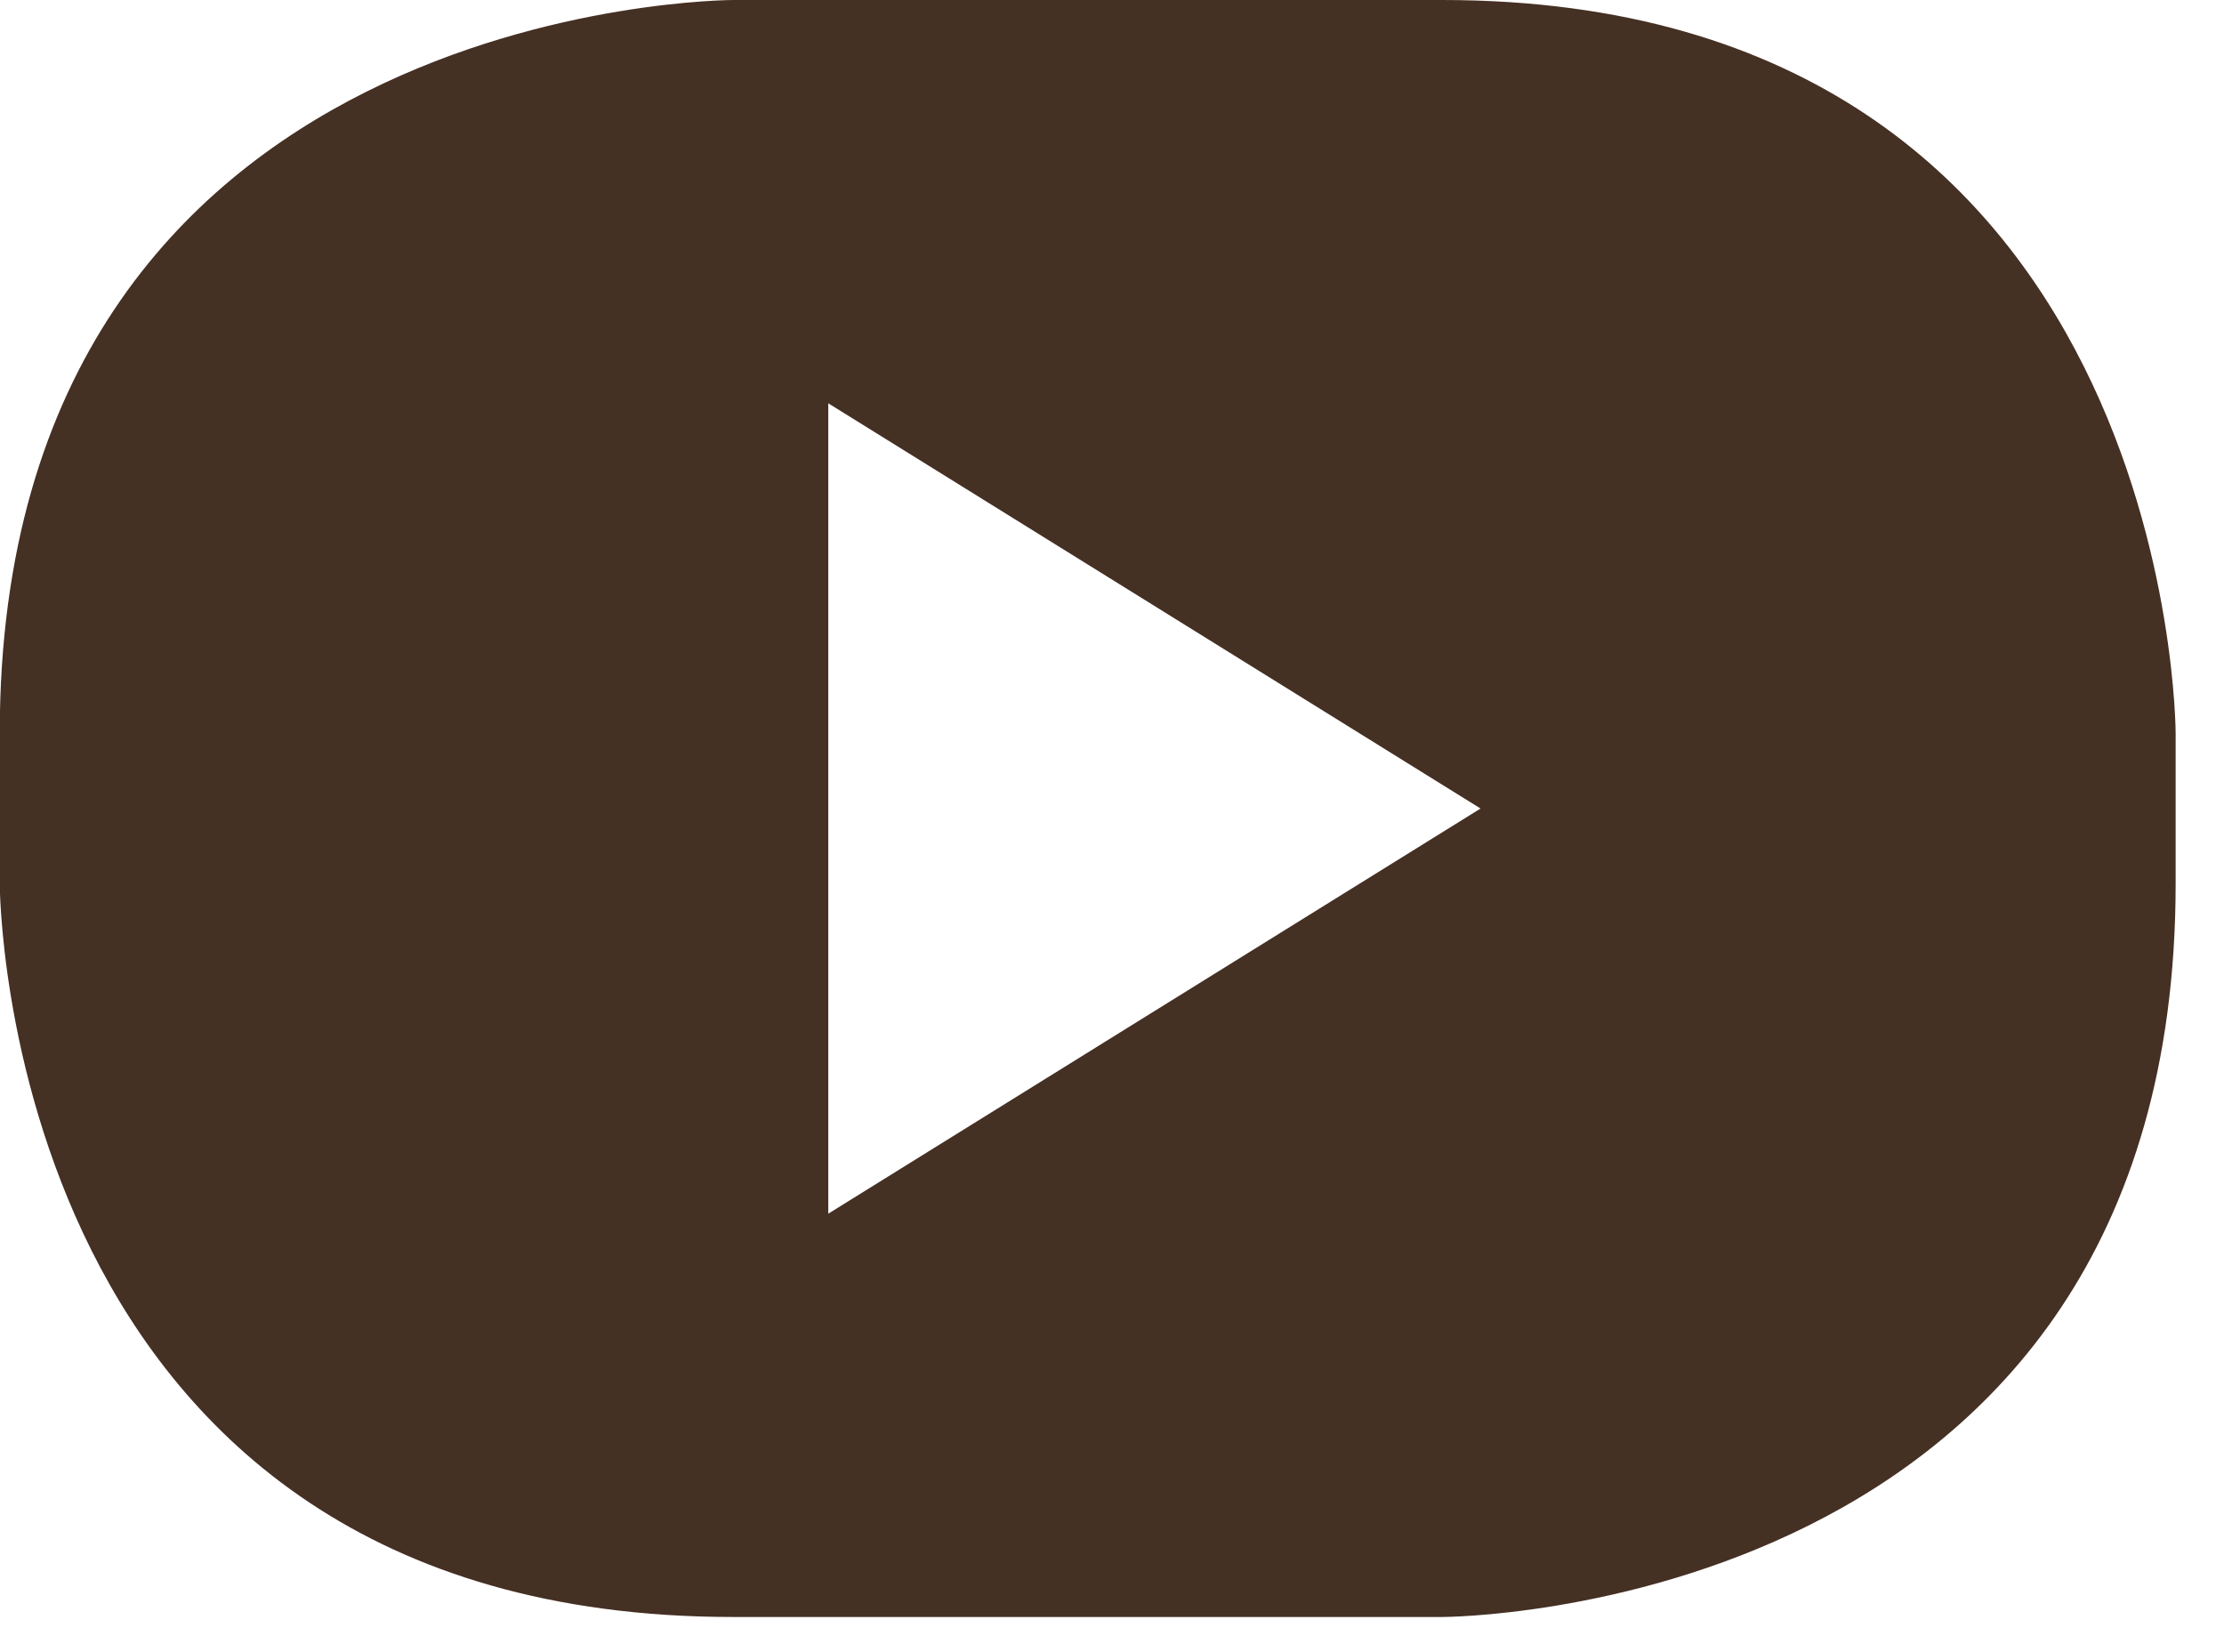 <?xml version="1.0" encoding="UTF-8" standalone="no"?>
<!DOCTYPE svg PUBLIC "-//W3C//DTD SVG 1.1//EN" "http://www.w3.org/Graphics/SVG/1.1/DTD/svg11.dtd">
<svg width="100%" height="100%" viewBox="0 0 35 26" version="1.1" xmlns="http://www.w3.org/2000/svg" xmlns:xlink="http://www.w3.org/1999/xlink" xml:space="preserve" xmlns:serif="http://www.serif.com/" style="fill-rule:evenodd;clip-rule:evenodd;stroke-linejoin:round;stroke-miterlimit:2;">
    <g transform="matrix(1,0,0,1,-1180.38,-5312.31)">
        <g transform="matrix(1,0,0,1,796.1,6257.88)">
            <g id="_--IDML-" serif:id=" [IDML]" transform="matrix(1,0,0,1,72.992,-1543.79)">
                <path d="M345.527,612.125L345.527,609.762C345.527,609.762 345.527,598.22 333.986,598.22L322.825,598.22C322.825,598.22 311.284,598.22 311.284,609.762L311.284,612.125C311.284,612.125 311.284,623.667 322.825,623.667L333.986,623.667C333.986,623.667 345.527,623.667 345.527,612.125ZM334.588,610.944L324.323,617.32L324.323,604.567L334.588,610.944Z" style="fill:rgb(69,48,36);fill-rule:nonzero;"/>
            </g>
        </g>
    </g>
</svg>
